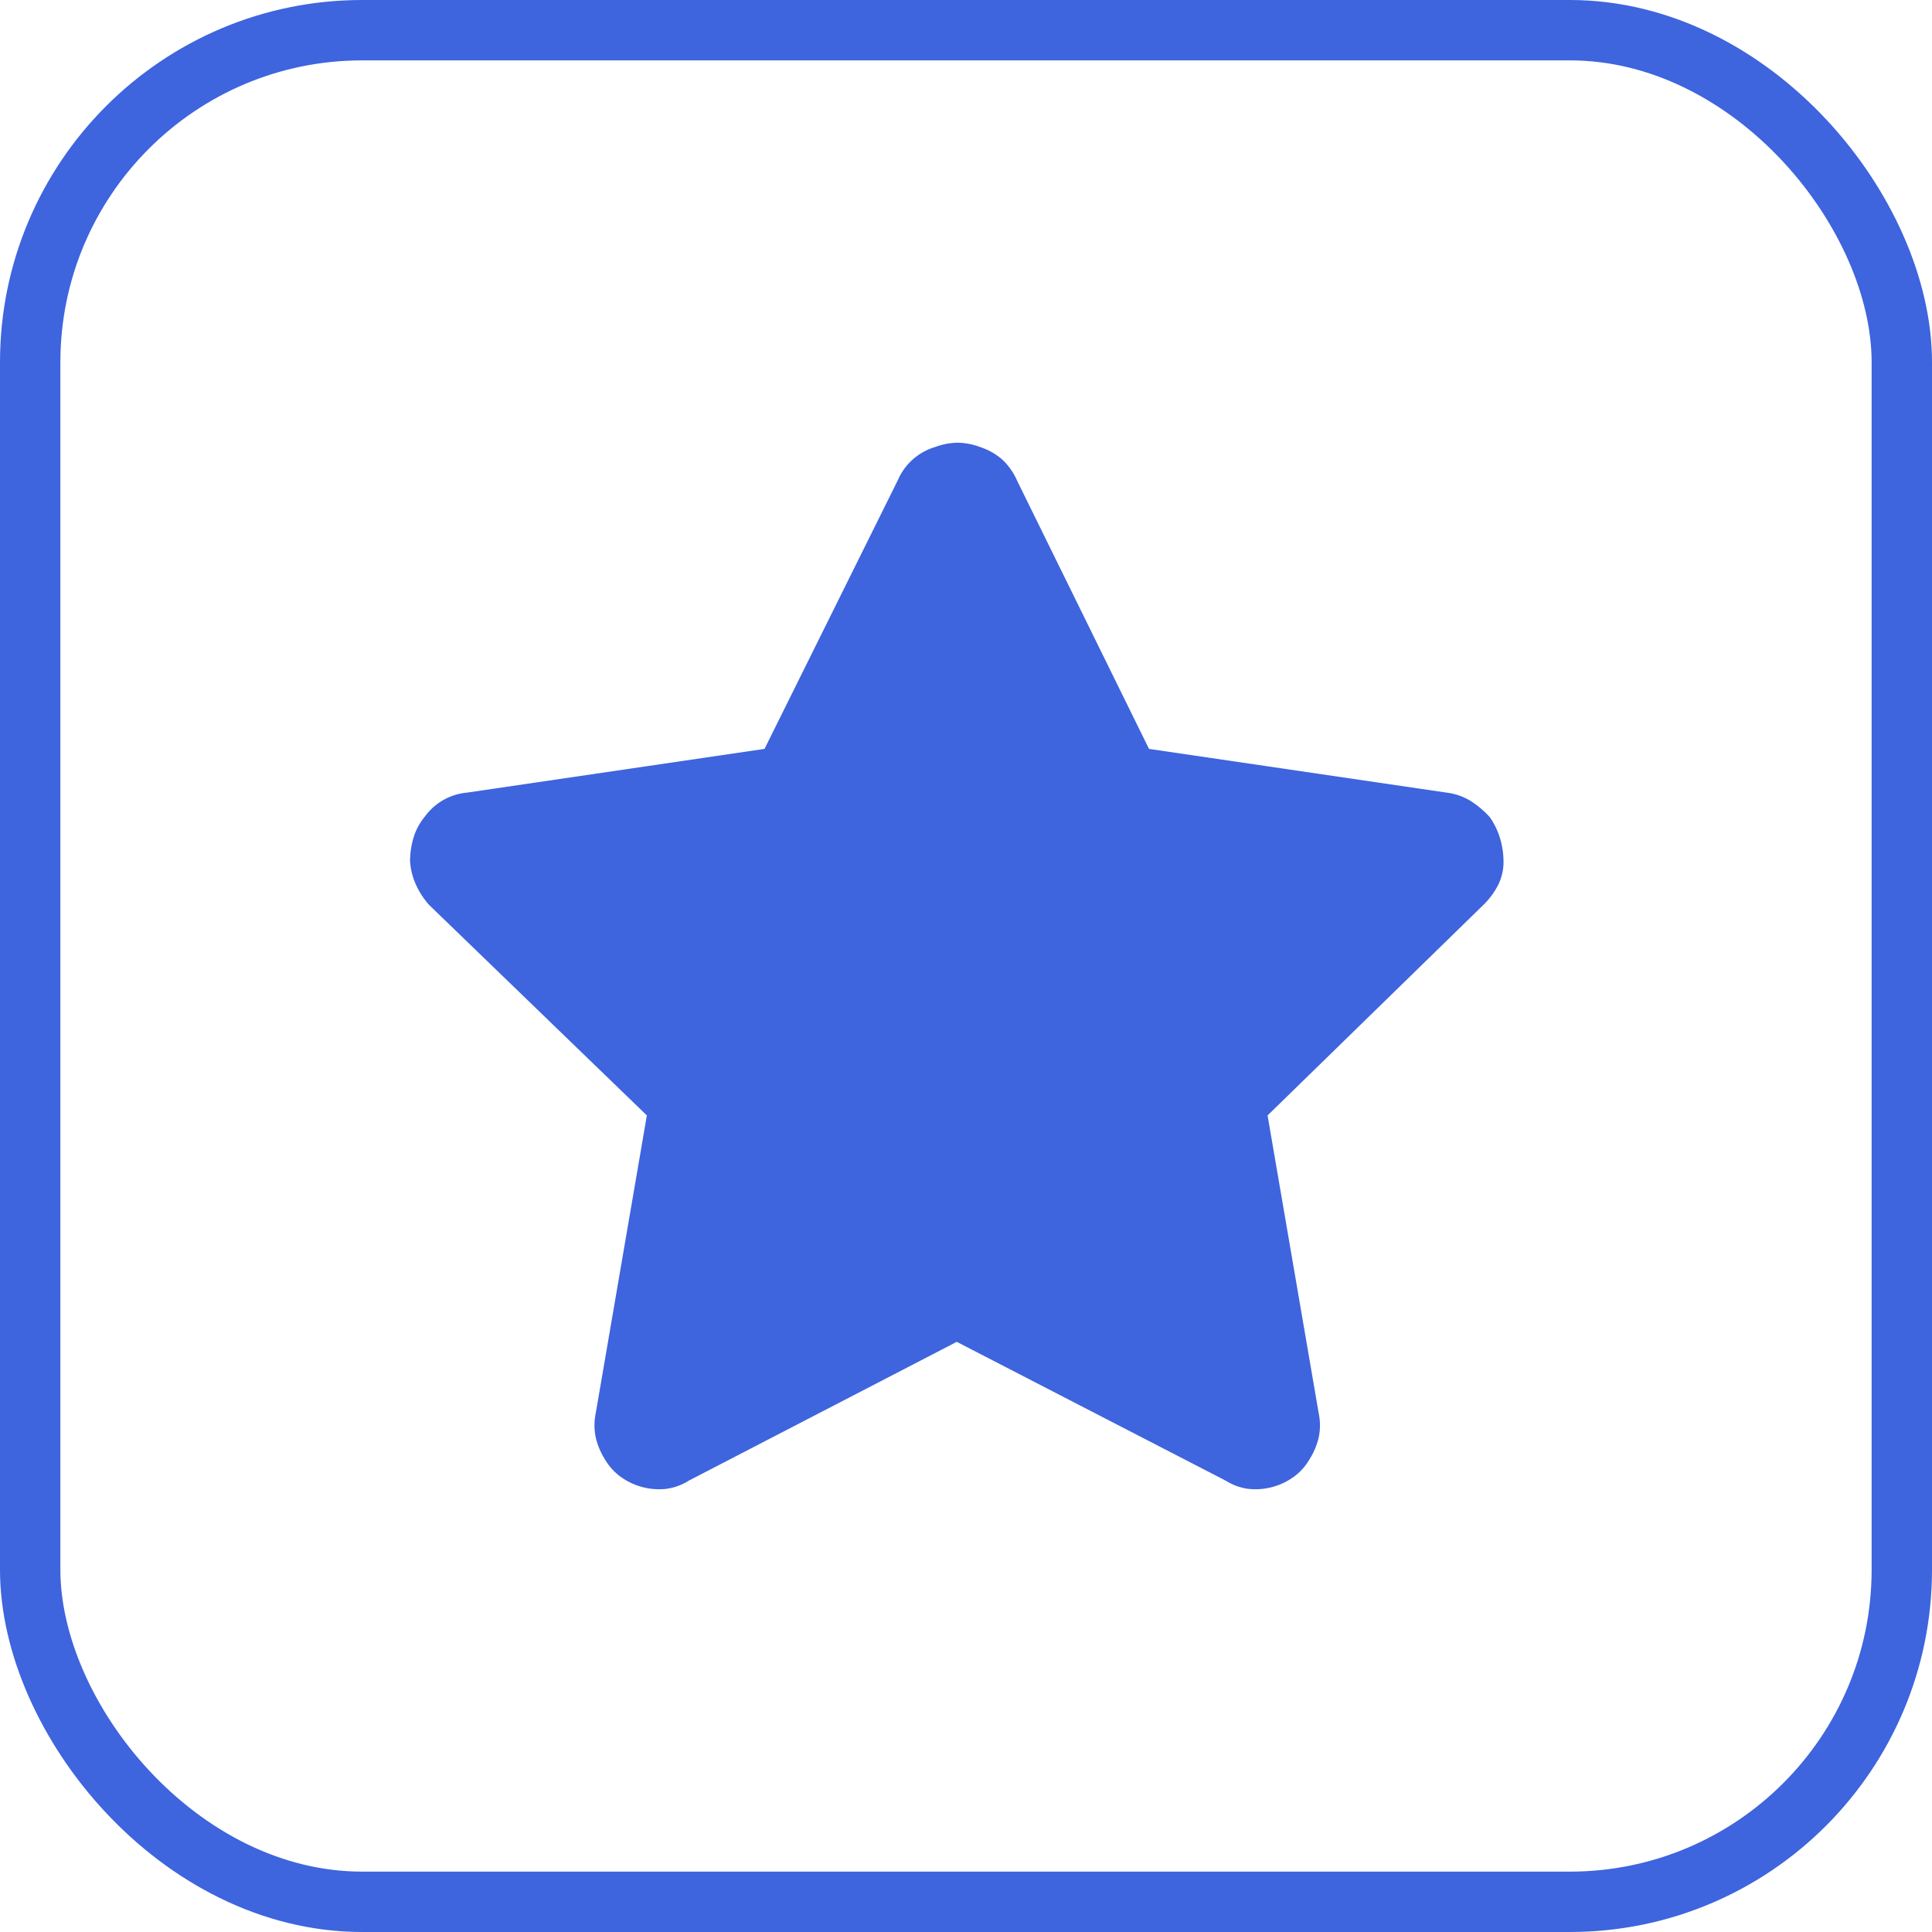 <svg xmlns="http://www.w3.org/2000/svg" width="32" height="32" fill="none"><rect width="31" height="31" x=".5" y=".5" stroke="#3E64DE" rx="5.5"/><path fill="#3E64DE" d="M15.847 7.333c.133 0 .264.025.388.072.133.043.256.112.362.203.109.102.195.226.254.363l2.18 4.433 4.934.725a.985.985 0 0 1 .399.141c.115.074.22.163.311.264.078.11.136.233.174.363.035.12.053.244.054.37a.858.858 0 0 1-.087.387c-.06.118-.138.225-.231.319l-3.59 3.502.847 4.934a.976.976 0 0 1 0 .399 1.17 1.17 0 0 1-.152.362.94.94 0 0 1-.264.293c-.22.158-.492.228-.76.196a.93.93 0 0 1-.363-.134l-4.456-2.3-4.44 2.3a.93.93 0 0 1-.363.134c-.269.032-.54-.038-.76-.196a.94.94 0 0 1-.265-.293 1.172 1.172 0 0 1-.152-.363.978.978 0 0 1 0-.398l.847-4.934-3.604-3.484c-.09-.1-.165-.214-.22-.337a1.108 1.108 0 0 1-.098-.388c0-.129.018-.257.054-.38.038-.133.104-.256.192-.362a.967.967 0 0 1 .692-.395l4.933-.725 2.21-4.455a.974.974 0 0 1 .612-.544c.116-.044.239-.068.362-.072Z"/></svg>